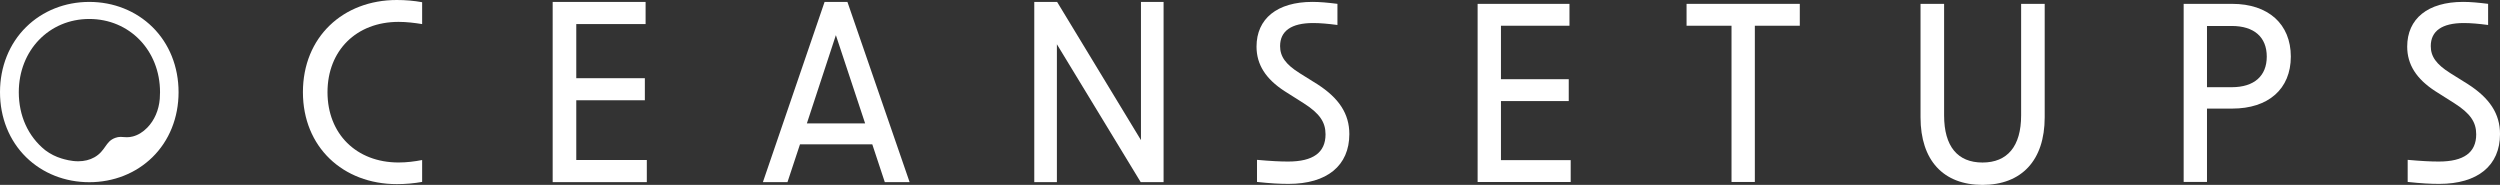 <?xml version="1.0" encoding="UTF-8" standalone="no"?><svg xmlns="http://www.w3.org/2000/svg" xmlns:xlink="http://www.w3.org/1999/xlink" data-name="Layer 1" fill="#000000" height="180.57" viewBox="0 0 2441.76 180.57" width="2441.76"><rect x="0" y="0" width="2441.76" height="180.57" fill="#333333" stroke="none"/><path d="m295.86,90.03c0-53.78,39.14-90.03,91.71-90.03,8.41,0,16.81.72,24.73,2.16v21.37c-7.44-1.2-15.13-2.16-23.05-2.16-41.05,0-69.38,27.85-69.38,68.67s28.33,68.66,69.38,68.66c7.92,0,15.61-.96,23.05-2.4v21.37c-7.92,1.44-16.32,2.16-24.73,2.16-52.57,0-91.71-36.25-91.71-89.79Z" fill="#ffffff"/><path d="m539.81,1.92h90.75v21.61h-67.71v52.82h66.98v21.61h-66.98v58.34h68.9v21.61h-91.95V1.92Z" fill="#ffffff"/><path d="m805.36,1.92h22.33l60.74,175.99h-24.24l-12.24-36.97h-70.59l-12.24,36.97h-24.01L805.36,1.92Zm39.61,118.61l-28.57-86.19-28.33,86.19h56.9Z" fill="#ffffff"/><path d="m1010.18,1.92h22.33l81.87,134.93V1.92h22.09v175.99h-22.33l-81.87-134.69v134.69h-22.09V1.92Z" fill="#ffffff"/><path d="m1227.72,177.72v-21.6c13.05,1.18,22.54,1.66,30.38,1.66,24.44,0,36.55-8.78,36.55-26.58,0-11.87-5.69-20.41-21.36-30.38l-18.75-11.87c-18.27-11.87-27.29-25.87-27.29-43.43,0-27.29,20.18-43.67,54.59-43.67,7.12,0,14.95.71,24.44,1.9v20.65c-9.02-1.19-16.85-1.9-23.73-1.9-21.36,0-32.28,7.83-32.28,22.54,0,10.21,5.46,17.8,18.99,26.34l17.09,10.68c21.59,13.77,31.56,29.19,31.56,48.89,0,30.85-21.83,48.65-59.33,48.65-8.54,0-17.8-.48-30.85-1.9Z" fill="#ffffff"/><path d="m1443.2,3.77h89.71v21.36h-66.92v52.21h66.21v21.36h-66.21v57.67h68.11v21.36h-90.9V3.77Z" fill="#ffffff"/><path d="m1691.18,25.13h-43.91V3.77h110.6v21.36h-43.91v152.6h-22.78V25.13Z" fill="#ffffff"/><path d="m1875.79,114.6V3.77h23.02v108.93c0,30.38,13.29,46.04,37.49,46.04s37.74-15.66,37.74-46.04V3.77h23.02v110.83c0,42.01-22.54,65.98-60.76,65.98s-60.51-23.97-60.51-65.98Z" fill="#ffffff"/><path d="m2132.79,3.77h47.47c35.12,0,57.2,19.7,57.2,51.5s-22.07,50.79-57.2,50.79h-24.68v71.67h-22.79V3.77Zm46.99,81.4c21.83,0,34.18-10.92,34.18-29.9s-12.34-29.9-34.18-29.9h-24.2v59.81h24.2Z" fill="#ffffff"/><path d="m2351.59,177.72v-21.6c13.05,1.18,22.54,1.66,30.38,1.66,24.44,0,36.55-8.78,36.55-26.58,0-11.87-5.69-20.41-21.36-30.38l-18.75-11.87c-18.27-11.87-27.29-25.87-27.29-43.43,0-27.29,20.18-43.67,54.59-43.67,7.12,0,14.95.71,24.44,1.9v20.65c-9.02-1.19-16.85-1.9-23.73-1.9-21.36,0-32.28,7.83-32.28,22.54,0,10.21,5.46,17.8,18.99,26.34l17.09,10.68c21.59,13.77,31.56,29.19,31.56,48.89,0,30.85-21.83,48.65-59.33,48.65-8.54,0-17.8-.48-30.85-1.9Z" fill="#ffffff"/><path d="m148.87,26.39C132.79,10.58,110.89,1.87,87.2,1.87S41.61,10.58,25.54,26.39C9.07,42.59,0,65.19,0,90.04s9.07,47.39,25.53,63.52c16.06,15.73,37.96,24.4,61.67,24.4s45.61-8.67,61.67-24.4c16.47-16.13,25.54-38.69,25.54-63.52s-9.07-47.45-25.54-63.65Zm-5.01,98.27c-4.28,4.4-9.04,7.3-14.12,8.62-1.98.52-3.83.75-5.81.75-1.23,0-2.33-.09-3.39-.17-.95-.08-1.85-.16-2.76-.16-1.77,0-3.36.3-5.18.95-5.08,1.84-7.28,4.97-9.83,8.6-2.41,3.43-5.15,7.33-10.54,10.37-4.57,2.58-9.91,3.9-15.85,3.9-6.96,0-13.15-1.82-16.13-2.7-5.73-1.7-11.11-4.41-16.01-8.08l-.04-.03-.04-.03c-16.65-13.38-25.81-33.5-25.81-56.64,0-40.76,29.6-71.5,68.85-71.5s69.1,30.74,69.1,71.5c0,2.1-.08,4.28-.25,6.49-.88,10.98-5.2,20.97-12.19,28.13Z" fill="#ffffff"/></svg>